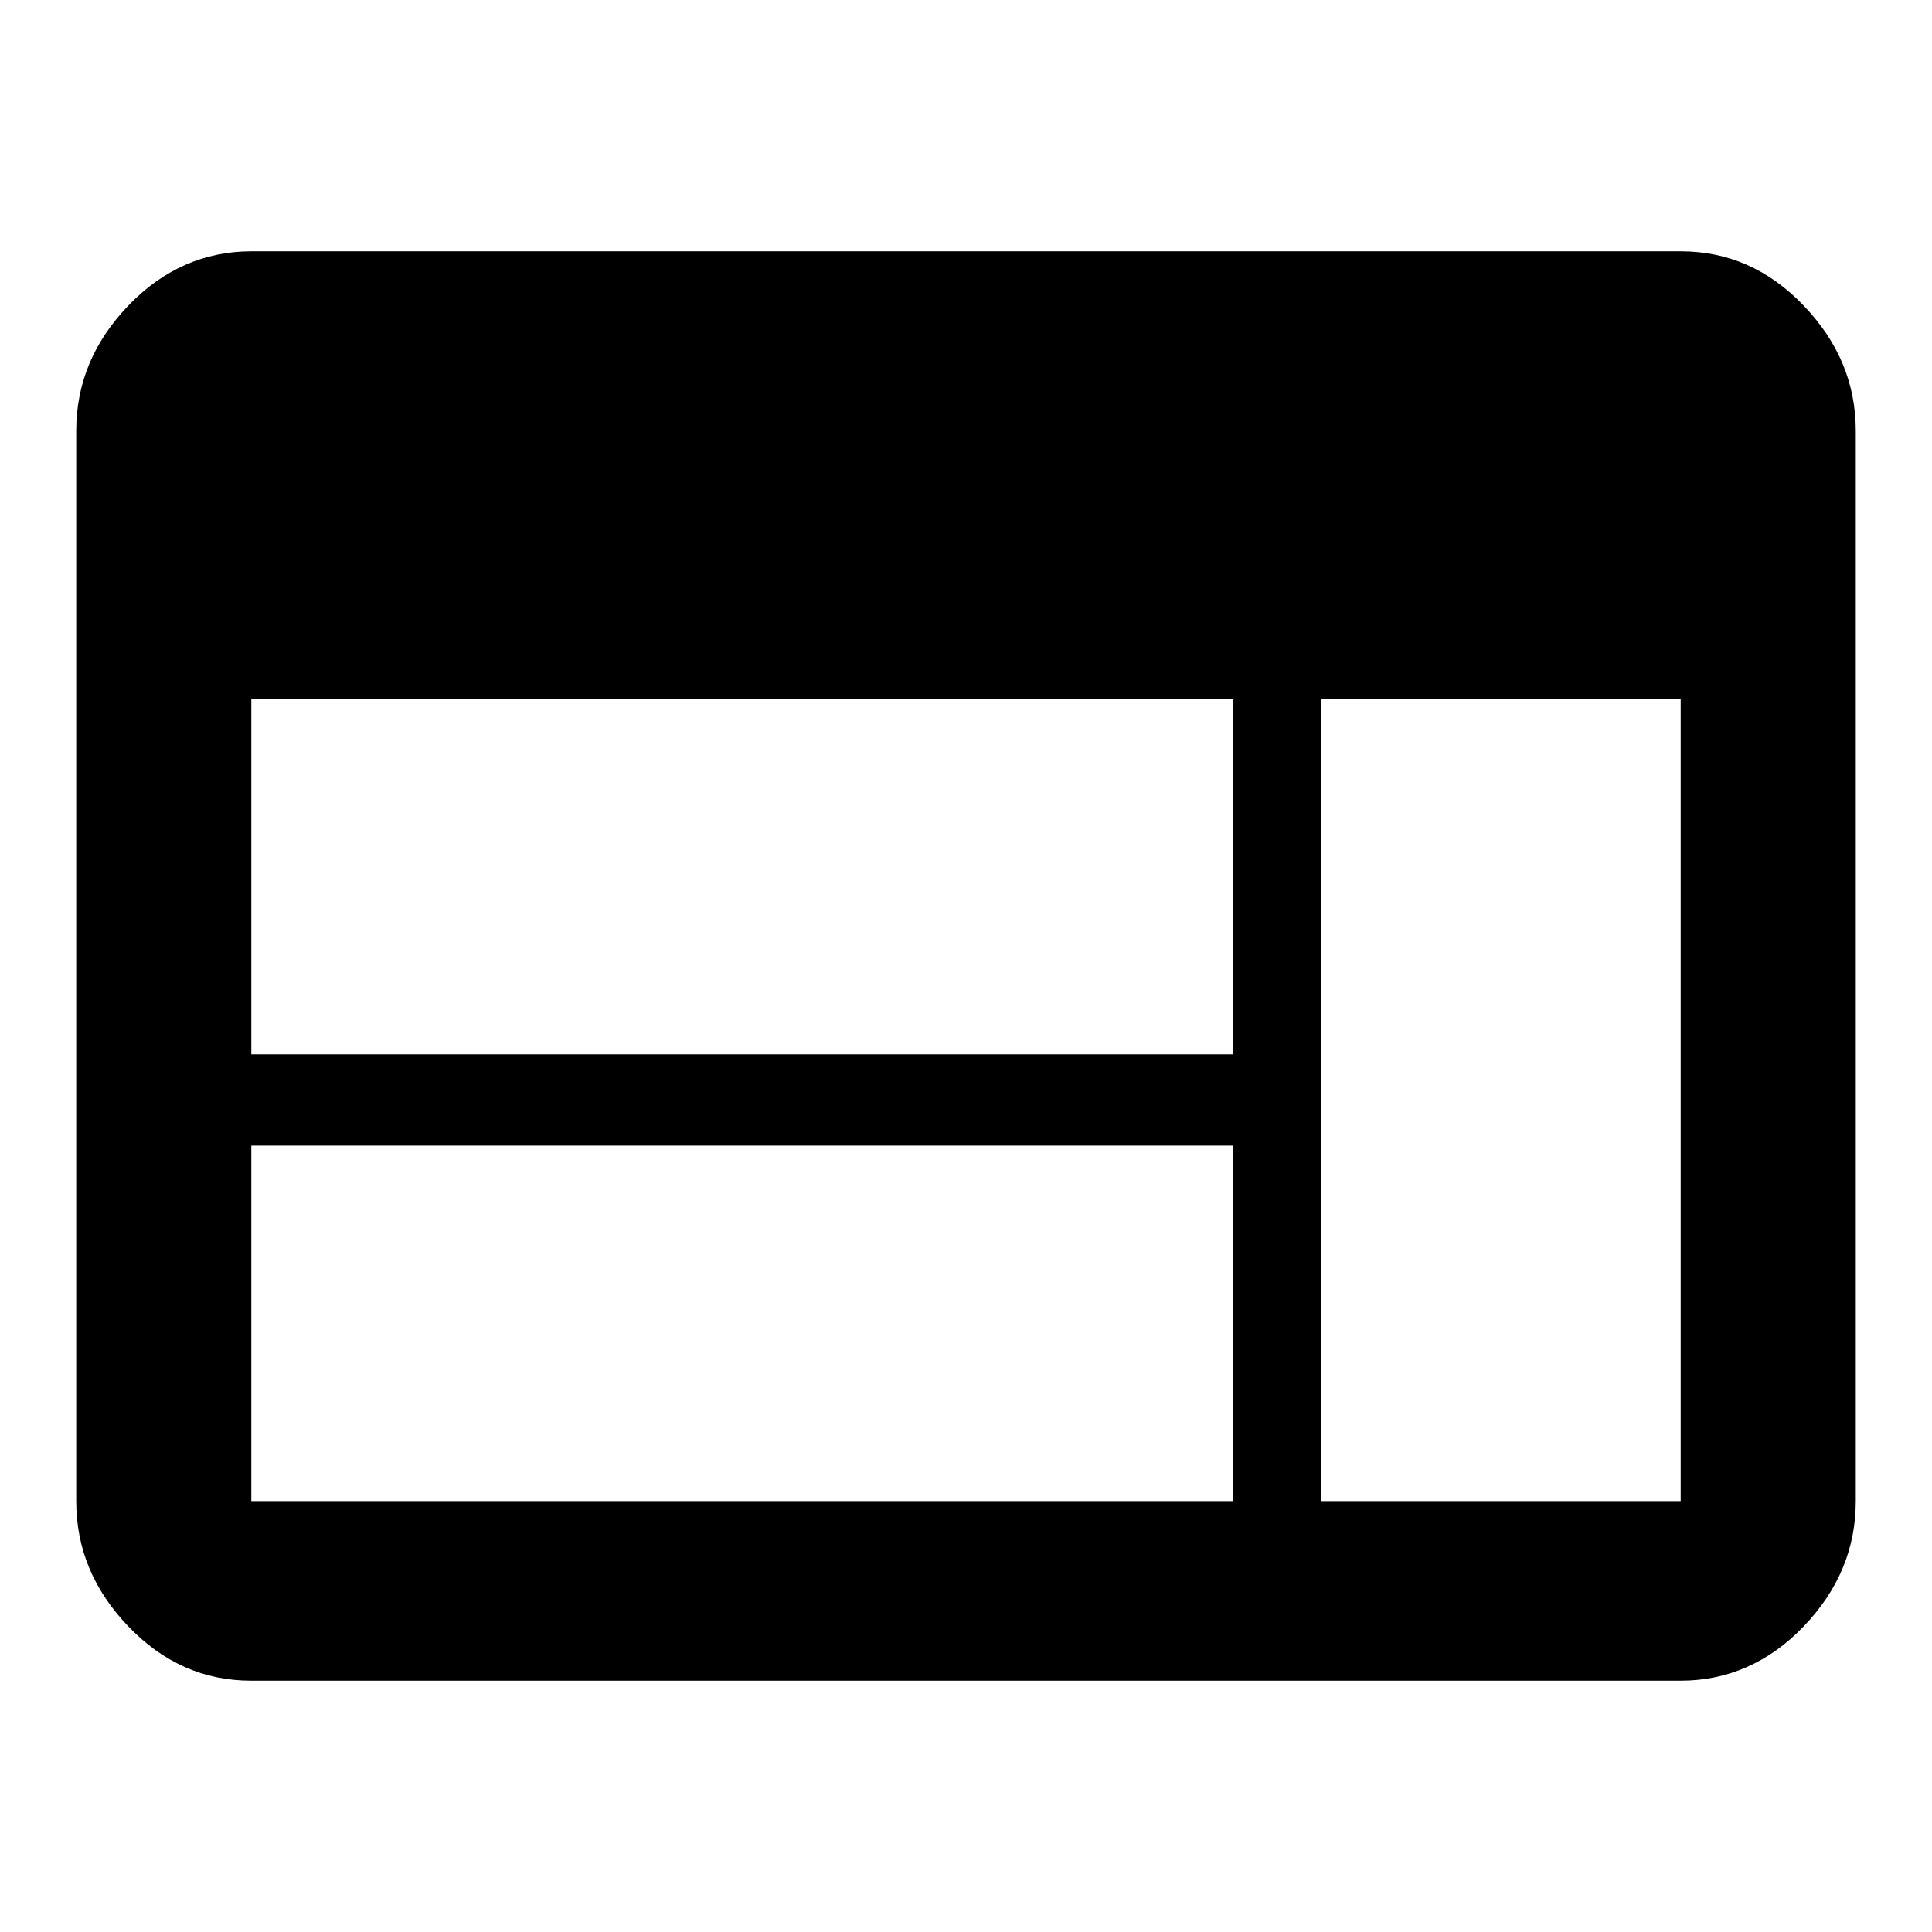 <?xml version="1.0" encoding="utf-8"?>
<!-- Svg Vector Icons : http://www.onlinewebfonts.com/icon -->
<!DOCTYPE svg PUBLIC "-//W3C//DTD SVG 1.1//EN" "http://www.w3.org/Graphics/SVG/1.1/DTD/svg11.dtd">
<svg version="1.1" xmlns="http://www.w3.org/2000/svg" xmlns:xlink="http://www.w3.org/1999/xlink" x="0px" y="0px" viewBox="0 0 256 256" enable-background="new 0 0 256 256" xml:space="preserve">
<g><g><g><path fill="#000000" d="M222.7,198.9V92.6h-47.6v106.3H222.7z M163.4,139.6V92.6H33.3v47.1H163.4z M163.4,198.9v-47.1H33.3v47.1L163.4,198.9L163.4,198.9z M222.7,33.3c6.3,0,11.7,2.4,16.3,7.2c4.6,4.8,6.9,10.3,6.9,16.6v141.8c0,6.3-2.3,11.8-6.9,16.6c-4.6,4.8-10.1,7.2-16.3,7.2H33.3c-6.3,0-11.7-2.4-16.3-7.2c-4.6-4.8-6.9-10.3-6.9-16.6V57.1c0-6.3,2.3-11.8,6.9-16.6c4.6-4.8,10.1-7.2,16.3-7.2H222.7z"/></g></g></g>
</svg>